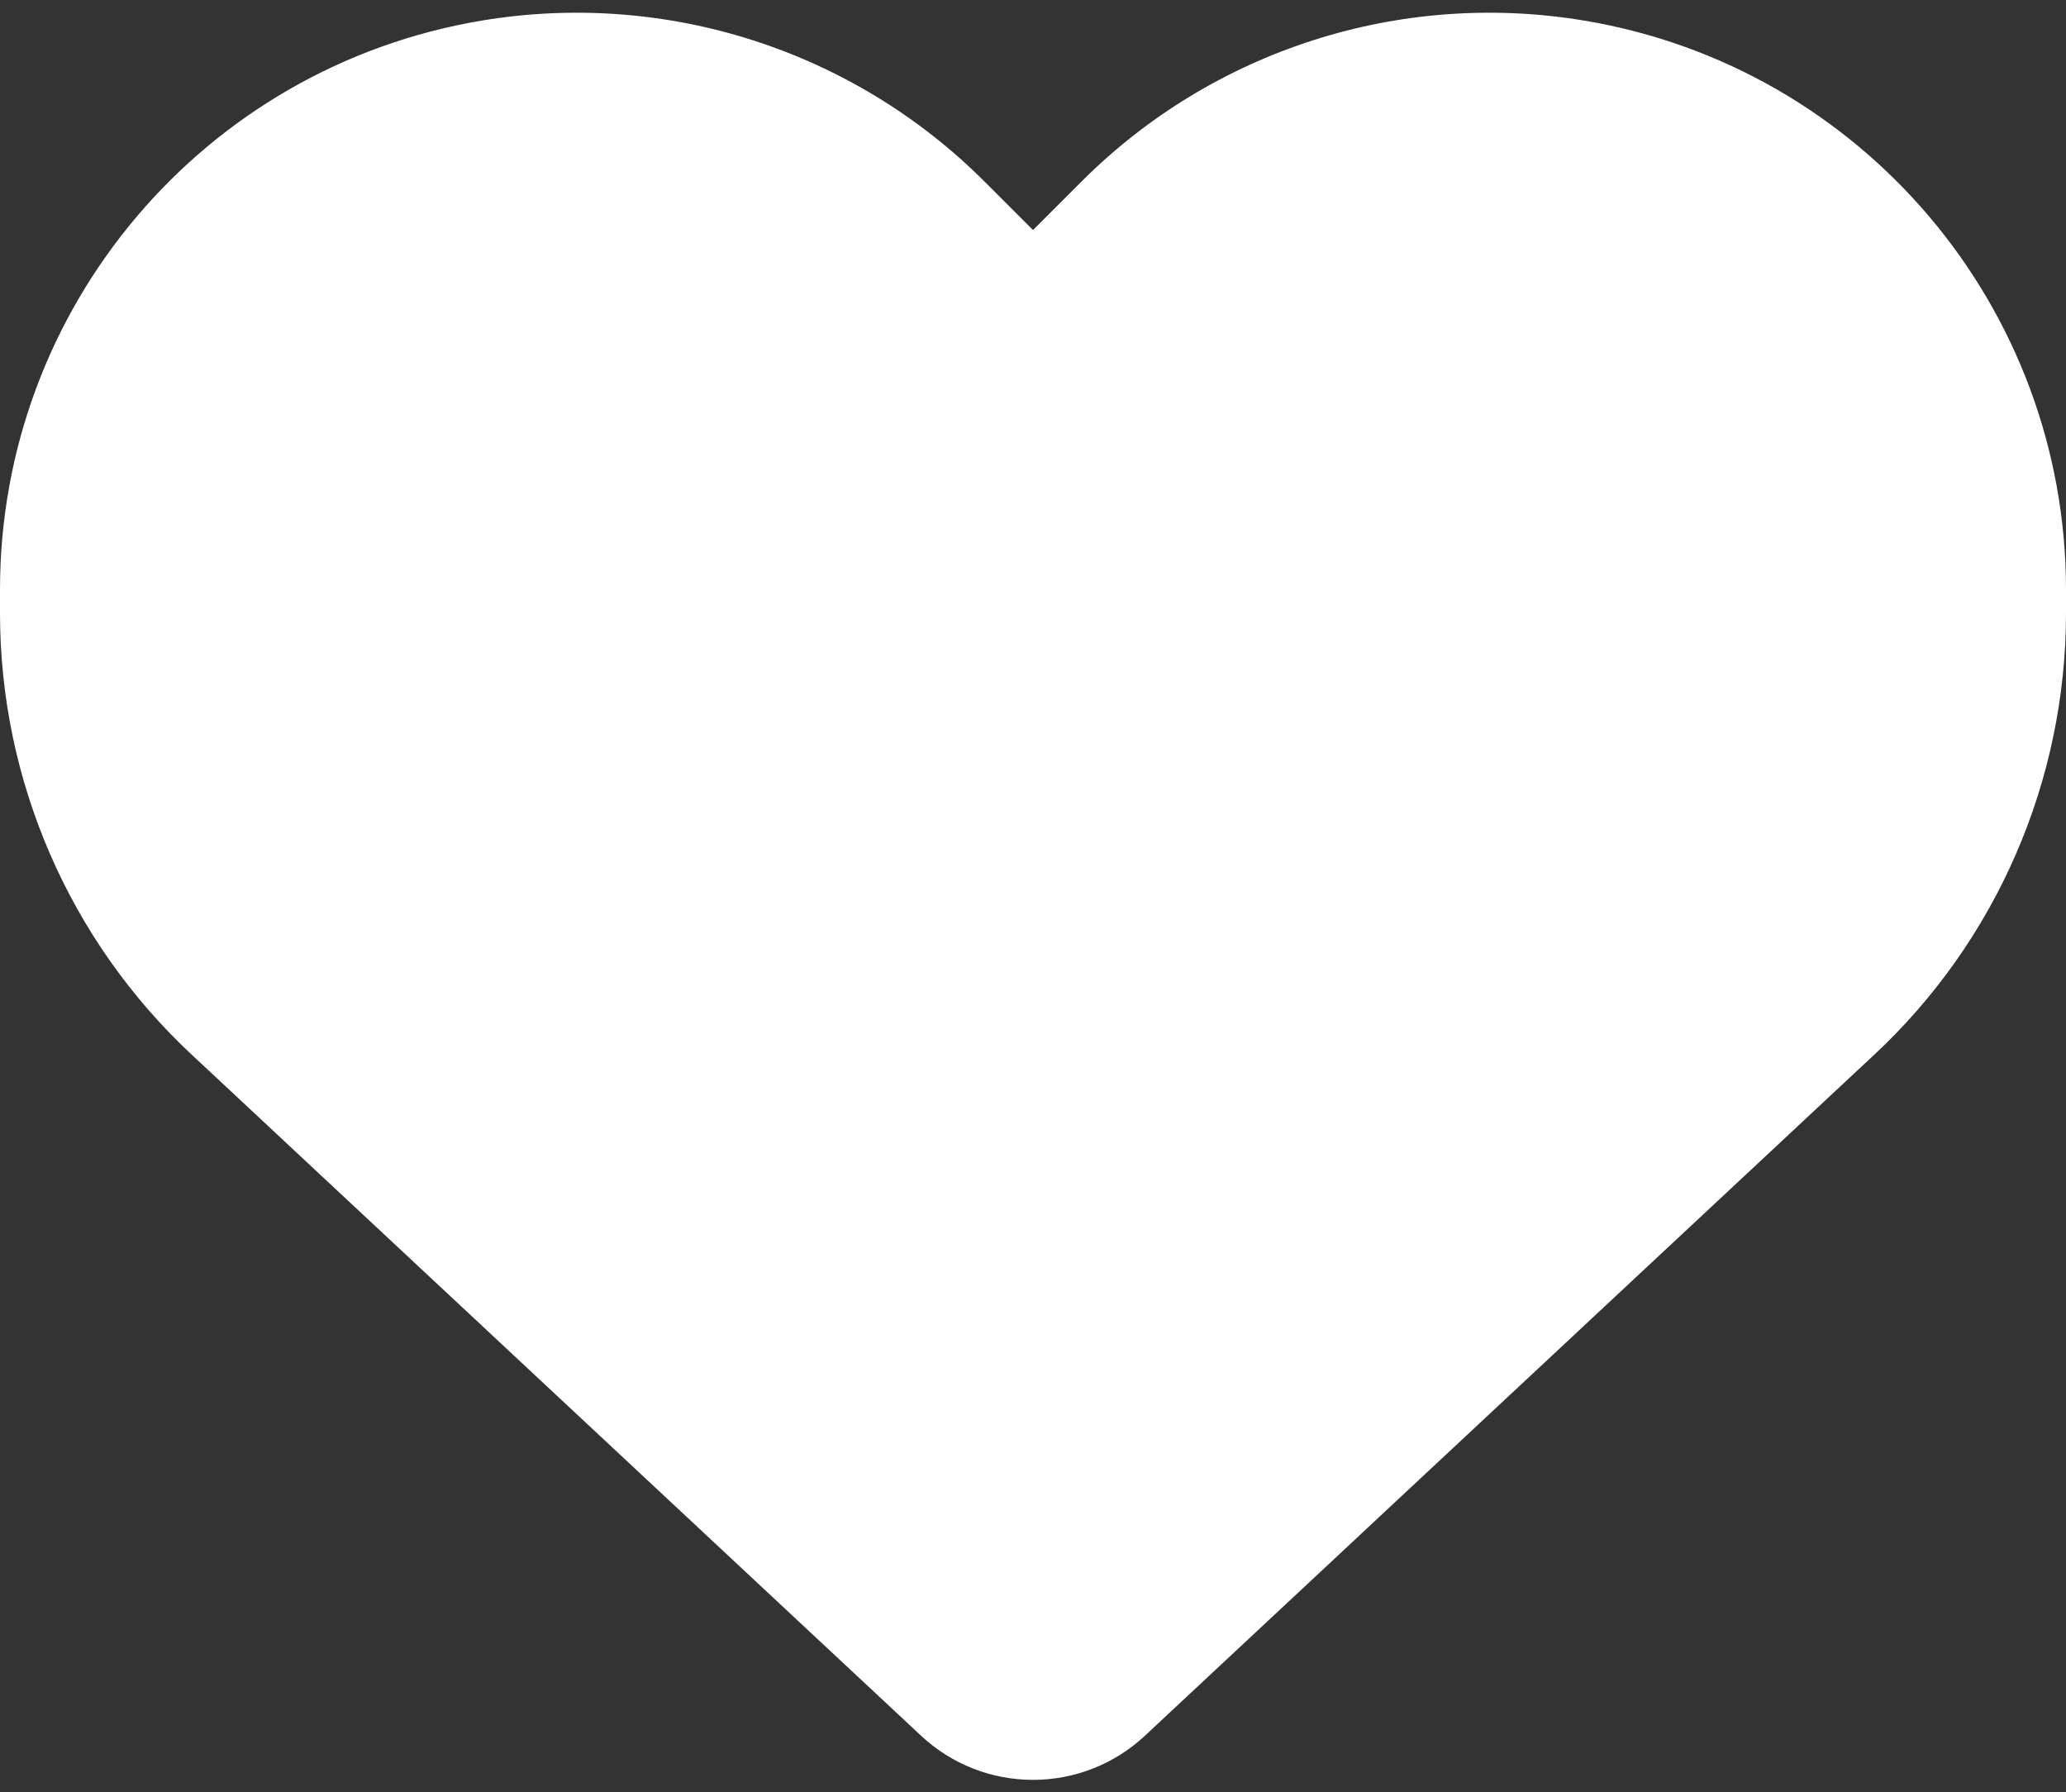 <svg version="1.2" xmlns="http://www.w3.org/2000/svg" viewBox="0 0 512 444" width="512" height="444"><rect x="0" y="0" width="512" height="444" fill="#333333" stroke="none"/><style>.a{fill:#fff}</style><path class="a" d="m47.6 261.4l180.7 168.7c7.5 7 17.4 10.9 27.7 10.9 10.3 0 20.2-3.9 27.7-10.9l180.7-168.7c30.4-28.3 47.6-68 47.6-109.5v-5.8c0-69.9-50.5-129.5-119.4-141-45.6-7.6-92 7.3-124.6 39.9l-12 12-12-12c-32.6-32.6-79-47.5-124.6-39.9-68.9 11.5-119.4 71.1-119.4 141v5.8c0 41.5 17.2 81.2 47.6 109.5z"/></svg>